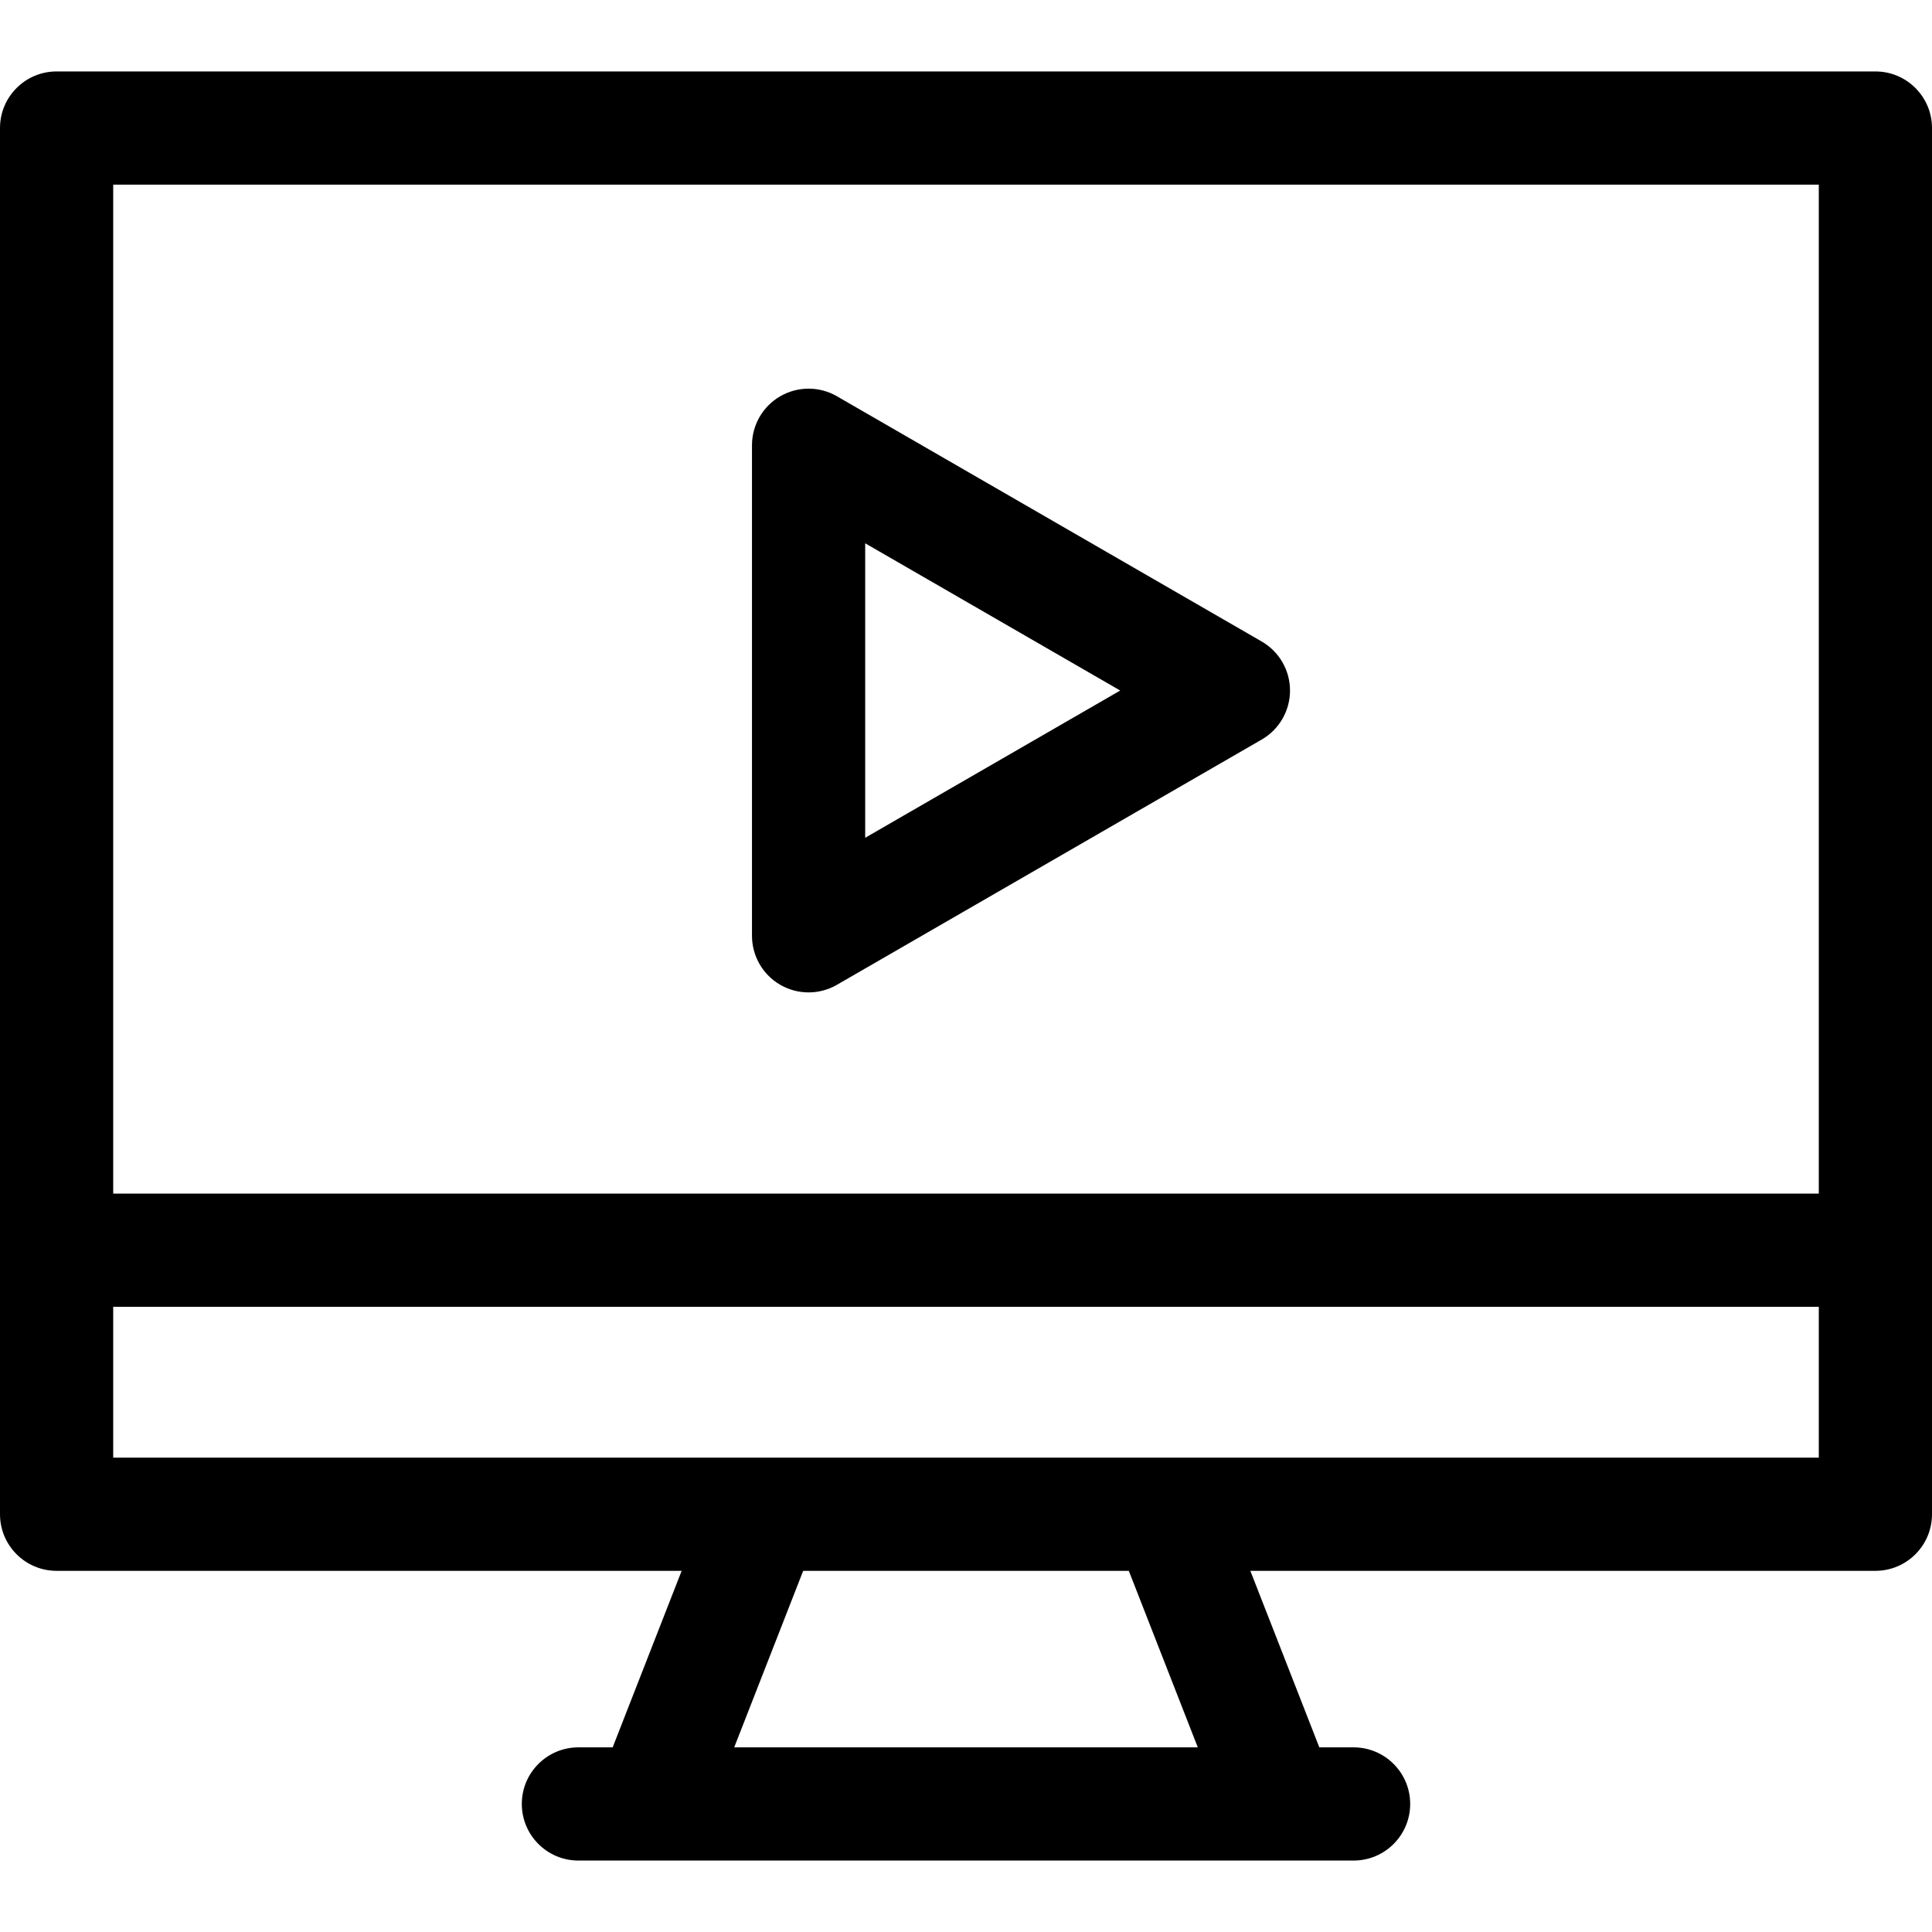 <svg id="Capa_1" enable-background="new 0 0 512 512" height="512" viewBox="0 0 512 512" width="512" xmlns="http://www.w3.org/2000/svg"><g><path d="m512 33.932c0-8.284-6.716-15-15-15h-482c-8.284 0-15 6.716-15 15v367.356c0 8.284 6.716 15 15 15h165.643l-18.279 46.779h-9.078c-8.284 0-15 6.716-15 15s6.716 15 15 15h205.428c8.284 0 15-6.716 15-15s-6.716-15-15-15h-9.078l-18.279-46.779h165.643c8.284 0 15-6.716 15-15zm-30 15v267.387h-452v-267.387zm-164.573 414.136h-122.854l18.279-46.779h86.295zm164.573-76.779h-452v-39.97h452z"/><path d="m206.784 260.989c2.32 1.34 4.91 2.01 7.5 2.01s5.18-.67 7.5-2.01l112.584-65c4.641-2.68 7.5-7.631 7.5-12.99s-2.859-10.311-7.5-12.99l-112.584-65c-4.641-2.68-10.359-2.68-15 0s-7.5 7.631-7.5 12.99v130c0 5.359 2.86 10.31 7.5 12.99zm22.5-117.01 67.584 39.02-67.584 39.02z"/></g></svg>